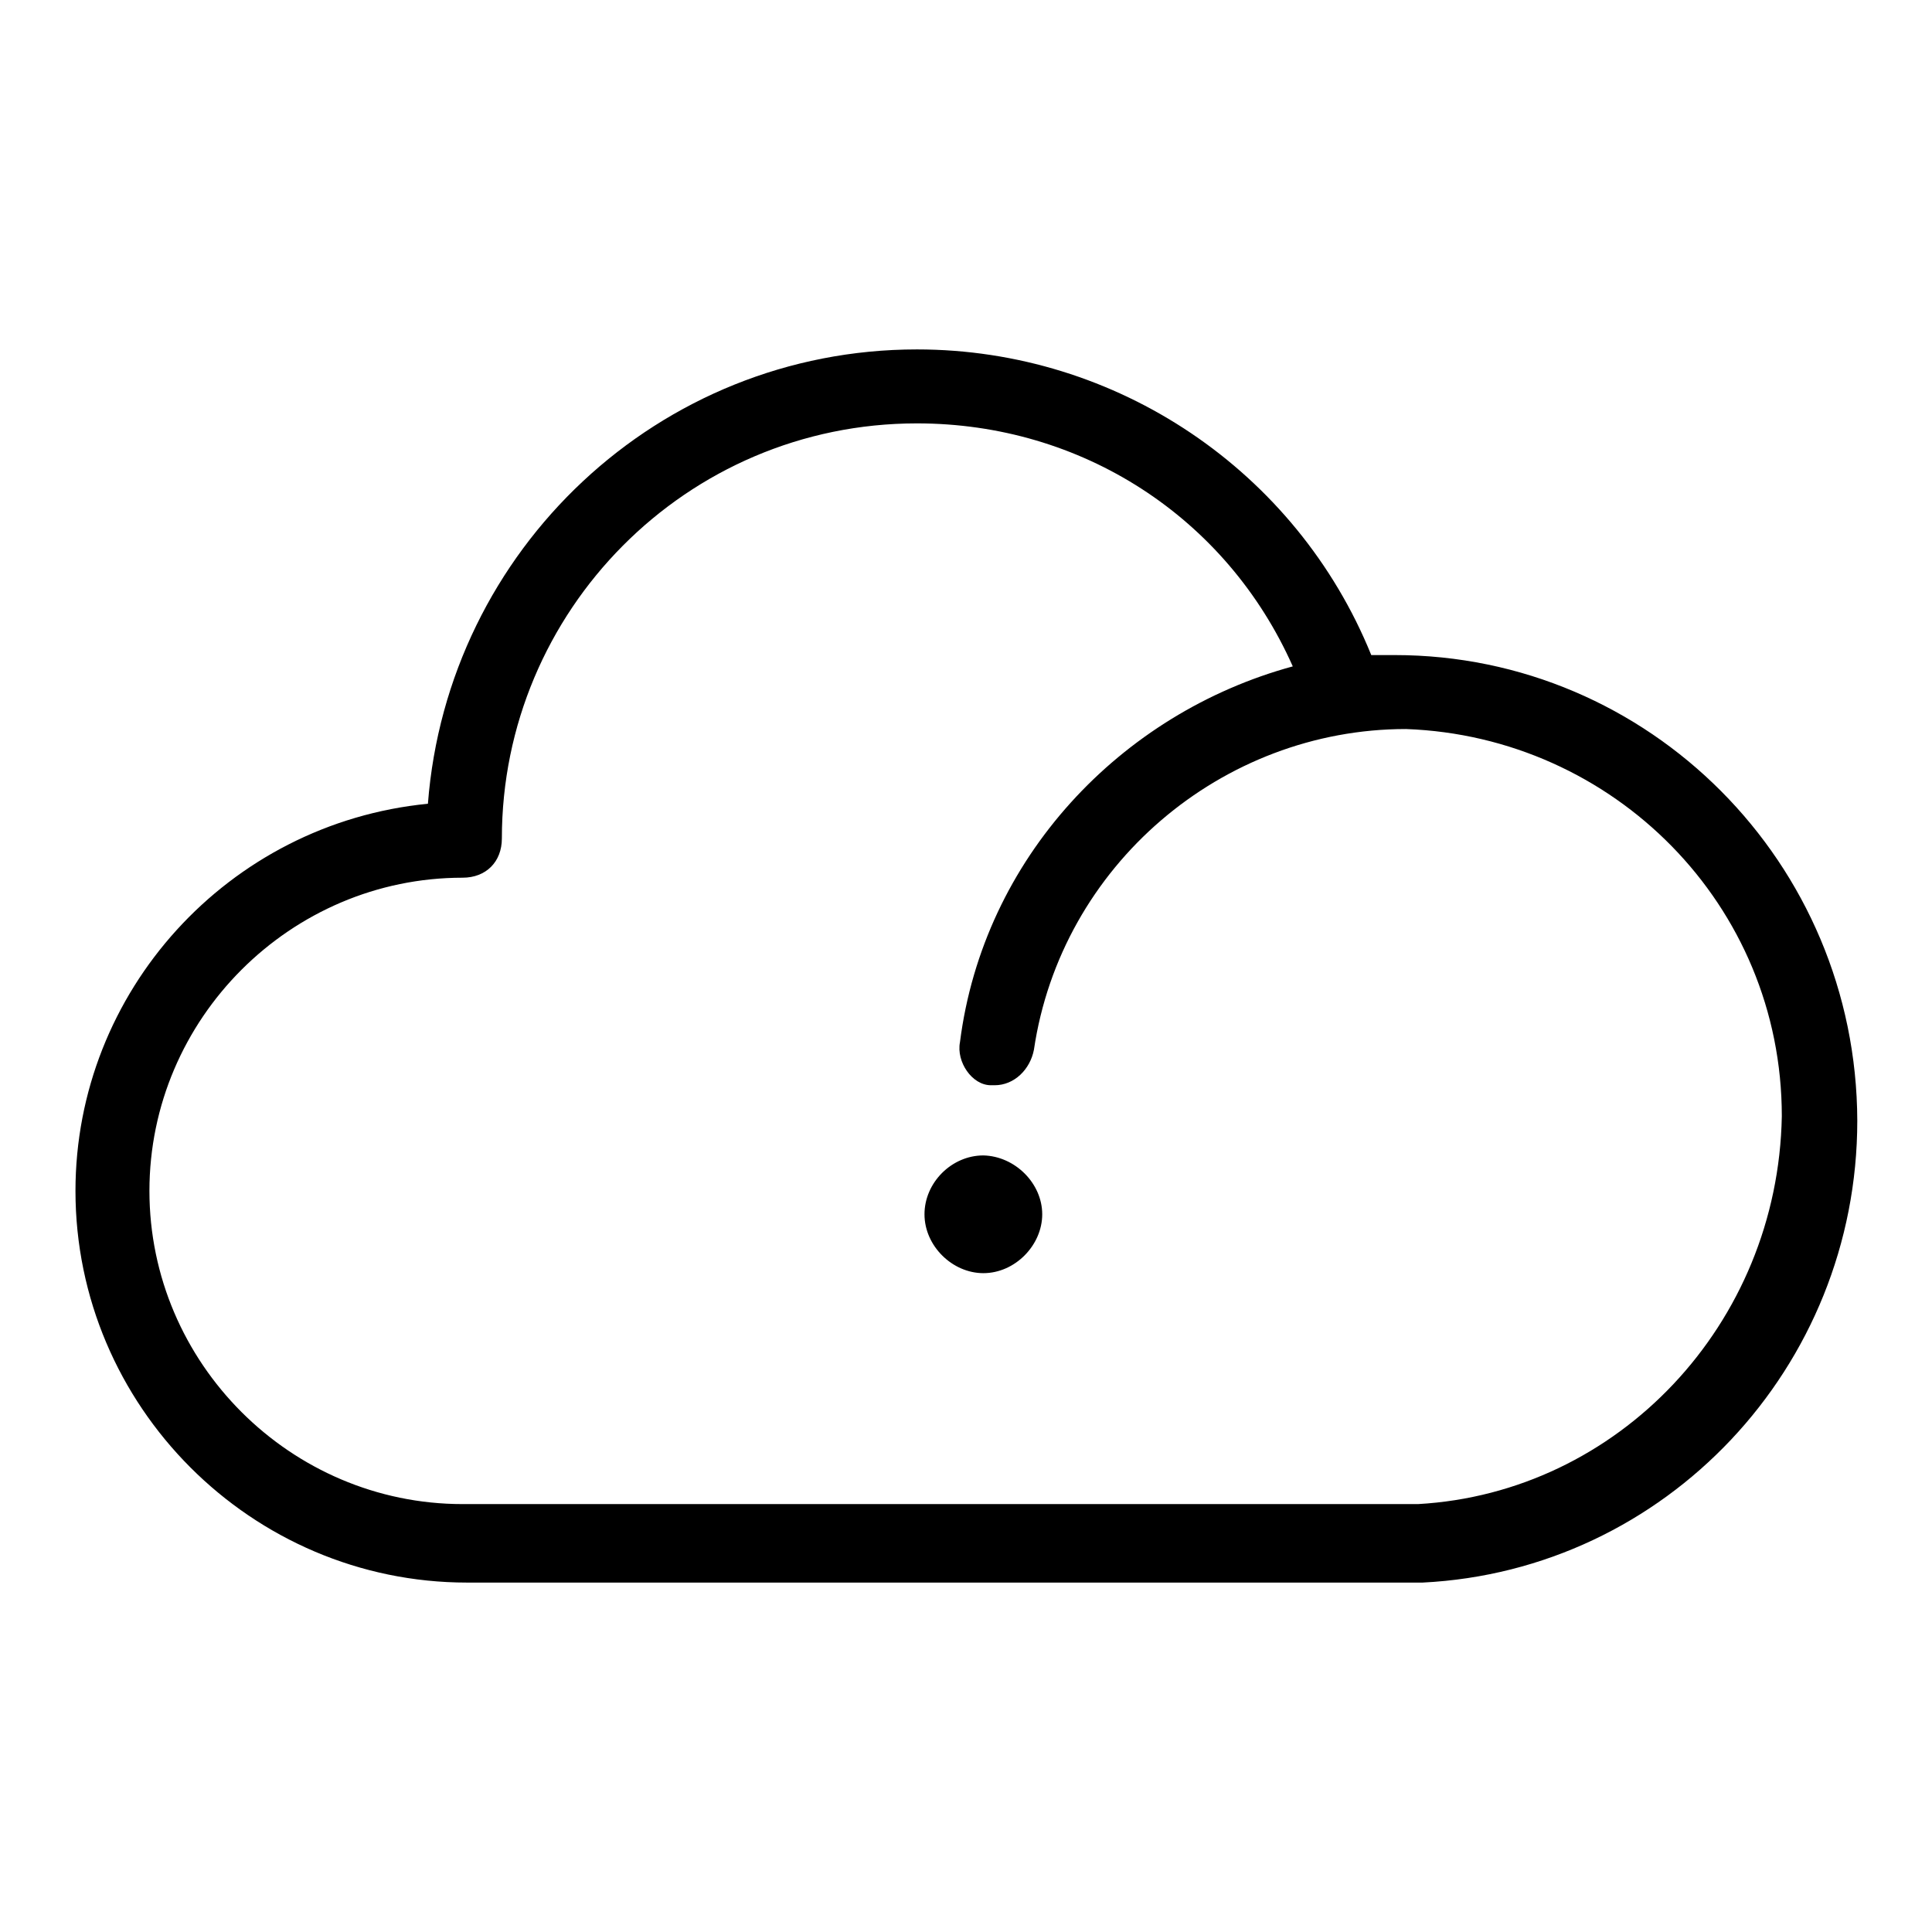 <?xml version="1.0" encoding="utf-8"?>
<!-- Svg Vector Icons : http://www.onlinewebfonts.com/icon -->
<!DOCTYPE svg PUBLIC "-//W3C//DTD SVG 1.1//EN" "http://www.w3.org/Graphics/SVG/1.1/DTD/svg11.dtd">
<svg version="1.1" xmlns="http://www.w3.org/2000/svg" xmlns:xlink="http://www.w3.org/1999/xlink" x="0px" y="0px" viewBox="0 0 256 256" enable-background="new 0 0 256 256" xml:space="preserve">
<g> <path fill="#000000" d="M184.8,86.8h-3.1c-9.9-24.4-33.7-40.5-60.2-40.5c-34.2,0-62.2,26.5-64.8,60.2C30.2,109.1,10,131.4,10,157.8 c0,28.5,23.3,51.9,51.9,51.9h126.6c32.2-1.6,57.6-28.5,57.6-61.2C246,114.3,218.5,86.8,184.8,86.8z M187.9,199.3H61.3 c-22.8,0-41.5-18.7-41.5-41.5s18.7-41.5,41.5-41.5c3.1,0,5.2-2.1,5.2-5.2c0-30.1,24.4-55,55-55c21.8,0,41,12.4,49.8,32.2 c-22.8,6.2-41,25.4-44.1,49.8c-0.5,2.6,1.6,5.7,4.1,5.7h0.5c2.6,0,4.7-2.1,5.2-4.7c3.6-24.4,24.9-42.5,49.3-42.5 c27.5,1,49.8,23.3,49.8,51.3C235.6,175.5,214.4,197.8,187.9,199.3L187.9,199.3z M138.1,160.9c0,4.1-3.6,7.8-7.8,7.8 c-4.1,0-7.8-3.6-7.8-7.8c0-4.2,3.6-7.8,7.8-7.8C134.5,153.2,138.1,156.8,138.1,160.9z"/></g>
</svg>